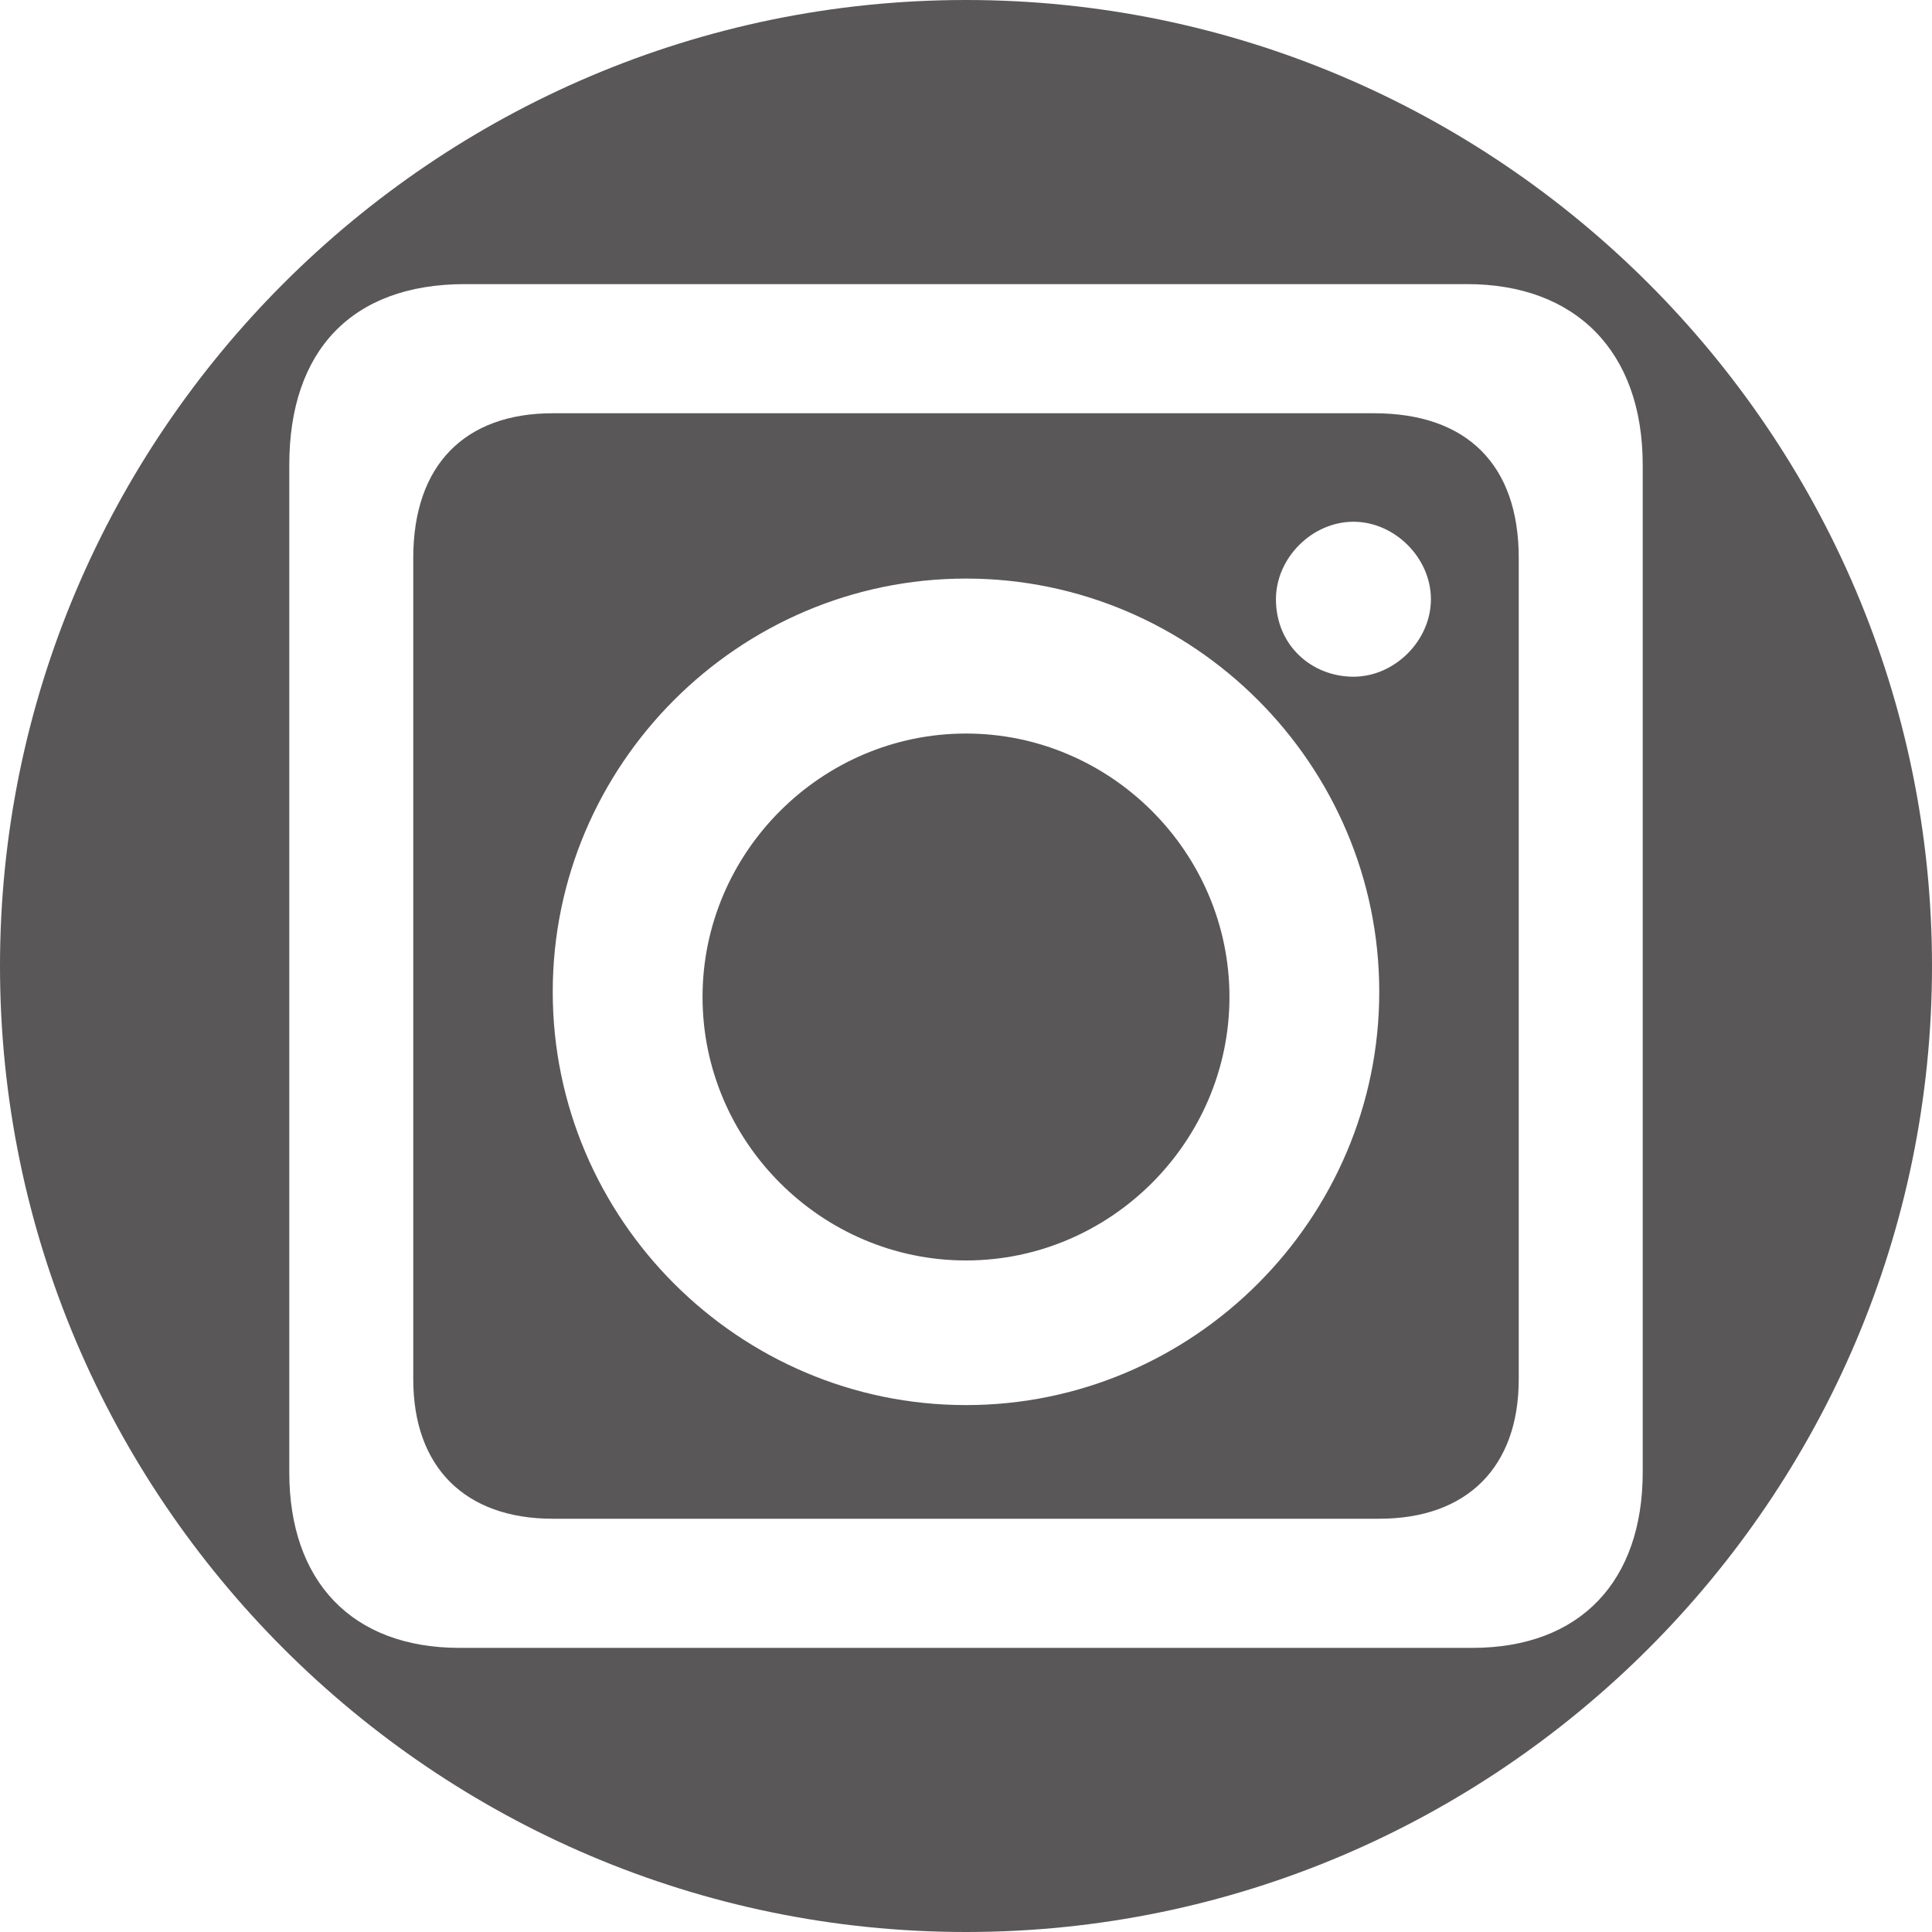 <?xml version="1.0" encoding="utf-8"?>
<!-- Generator: Adobe Illustrator 19.0.0, SVG Export Plug-In . SVG Version: 6.00 Build 0)  -->
<svg version="1.1" id="圖層_1" xmlns="http://www.w3.org/2000/svg" xmlns:xlink="http://www.w3.org/1999/xlink" x="0px" y="0px"
	 viewBox="-278 402.5 37.4 37.4" style="enable-background:new -278 402.5 37.4 37.4;" xml:space="preserve">
<style type="text/css">
	.st0{fill:#595757;}
</style>
<g>
	<path class="st0" d="M-251.4,410.5c-5.3,0-10.6,0-15.9,0c-1.7,0-2.7,1-2.7,2.8c0,2.6,0,5.2,0,7.9s0,5.3,0,8c0,1.7,1,2.7,2.7,2.7
		c5.3,0,10.7,0,16,0c1.7,0,2.7-1,2.7-2.7c0-5.3,0-10.6,0-15.9C-248.6,411.5-249.6,410.5-251.4,410.5z M-259.3,429.7
		c-4.4,0-8-3.6-8-8s3.6-8,8-8s8,3.6,8,8S-254.9,429.7-259.3,429.7z M-251.8,415.6c-0.8,0-1.5-0.6-1.5-1.5c0-0.8,0.7-1.5,1.5-1.5
		s1.5,0.7,1.5,1.5S-251,415.6-251.8,415.6z"/>
	<path class="st0" d="M-259.3,416.7c-2.8,0-5.1,2.3-5.1,5.1c0,2.8,2.3,5.1,5.1,5.1s5.1-2.3,5.1-5.1
		C-254.2,419-256.5,416.7-259.3,416.7z"/>
	<path class="st0" d="M-259.3,402.5c-10.3,0-18.7,8.4-18.7,18.7s8.4,18.7,18.7,18.7s18.7-8.4,18.7-18.7S-249,402.5-259.3,402.5z
		 M-246.2,431c0,2.1-1.2,3.4-3.3,3.4c-6.6,0-13.1,0-19.6,0c-2.1,0-3.3-1.3-3.3-3.4c0-3.3,0-6.6,0-9.8s0-6.5,0-9.7
		c0-2.2,1.2-3.5,3.4-3.5c6.4,0,12.9,0,19.4,0c2.1,0,3.4,1.3,3.4,3.5C-246.2,418-246.2,424.5-246.2,431z"/>
</g>
</svg>
